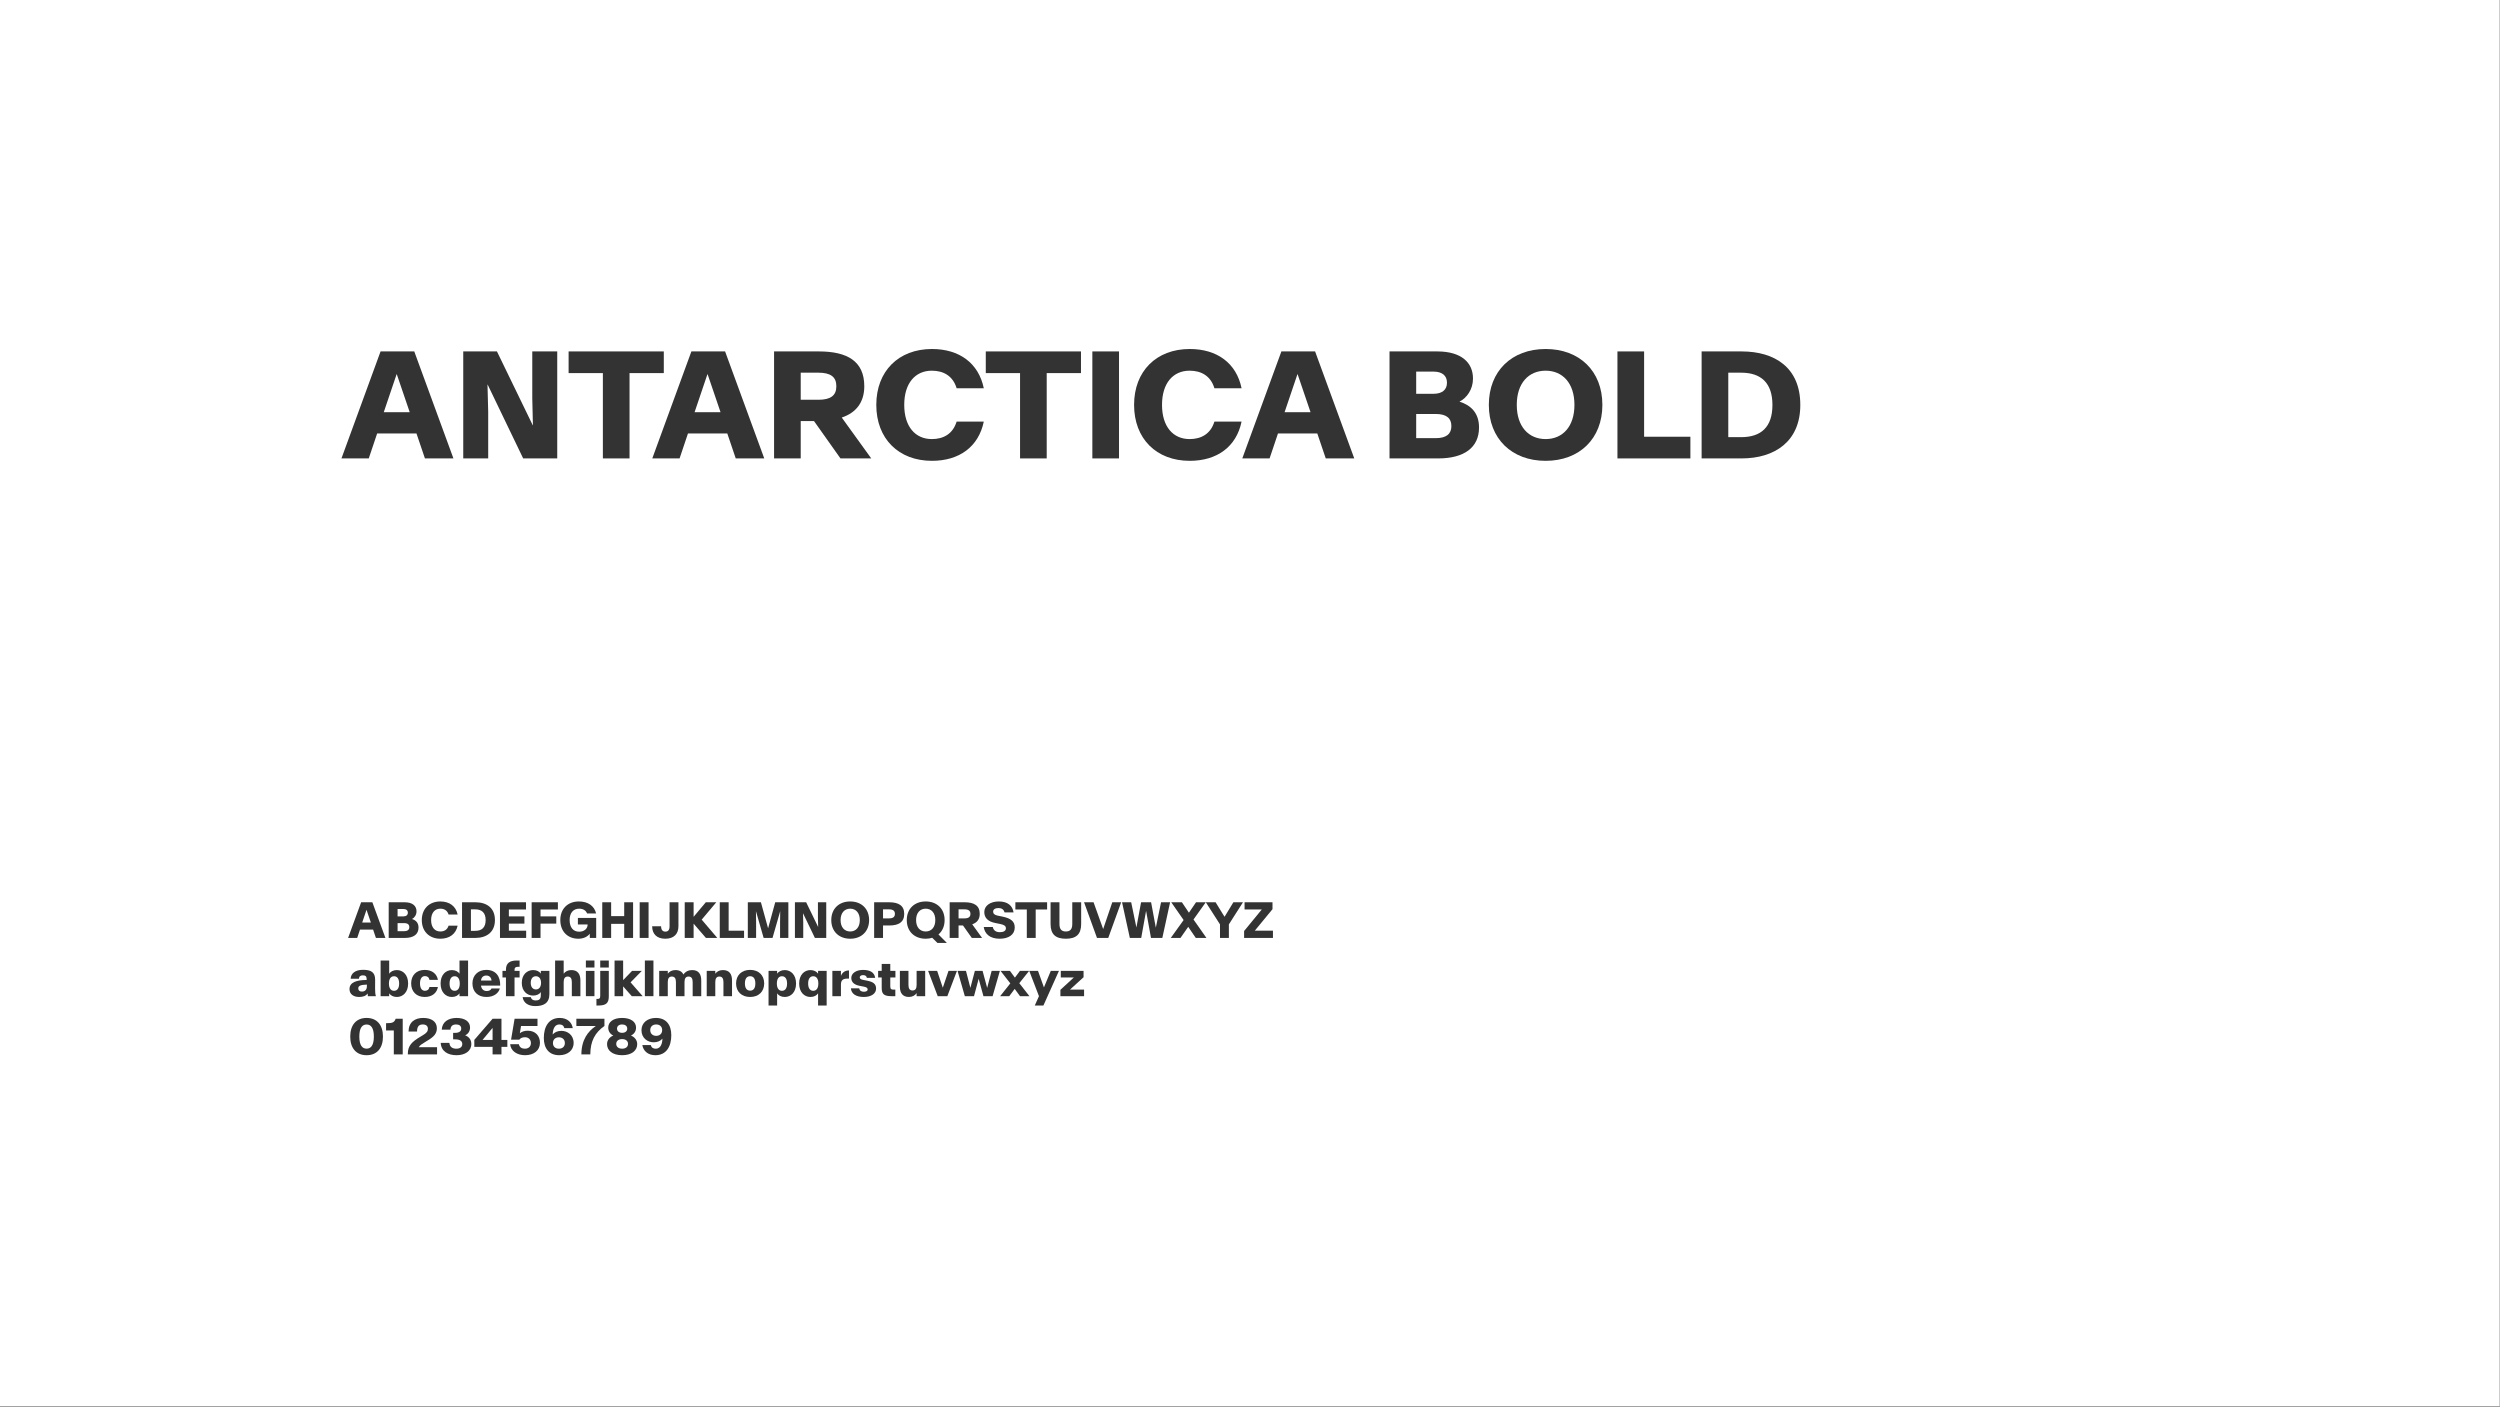 <svg width="100%" height="100%" viewBox="0 0 2161 1216" version="1.1" xmlns="http://www.w3.org/2000/svg" xmlns:xlink="http://www.w3.org/1999/xlink" xml:space="preserve" style="fill-rule:evenodd;clip-rule:evenodd;stroke-linejoin:round;stroke-miterlimit:2;">
    <rect x="0" y="0" width="2161" height="1216" fill="#808080" stroke="none"/>
    <g id="Antarctica-Bold-Font--White---Black-">
        <rect id="Background" x="0" y="0" width="2160.66" height="1215.37" style="fill:white;"></rect>
        <g id="Elements" transform="matrix(5.244,0,0,5.244,-1906.55,-1758.01)">
            <path d="M419.853,410.806L424.353,410.806L425.736,406.692L432.217,406.692L433.611,410.806L438.31,410.806L431.853,393.169L426.299,393.169L419.853,410.806ZM426.826,403.188L428.947,396.919L428.97,396.919L431.103,403.188L426.826,403.188Z" style="fill:rgb(51,51,51);fill-rule:nonzero;"></path>
            <path d="M439.927,410.806L444.041,410.806L444.041,403.106L443.924,398.63L443.947,398.63L449.806,410.806L455.42,410.806L455.42,393.169L451.306,393.169L451.306,400.868L451.412,405.345L451.388,405.345L445.482,393.169L439.927,393.169L439.927,410.806Z" style="fill:rgb(51,51,51);fill-rule:nonzero;"></path>
            <path d="M462.943,410.806L467.338,410.806L467.338,396.743L472.986,396.743L472.986,393.169L457.295,393.169L457.295,396.743L462.943,396.743L462.943,410.806Z" style="fill:rgb(51,51,51);fill-rule:nonzero;"></path>
            <path d="M471.088,410.806L475.588,410.806L476.97,406.692L483.451,406.692L484.845,410.806L489.545,410.806L483.088,393.169L477.533,393.169L471.088,410.806ZM478.06,403.188L480.181,396.919L480.205,396.919L482.338,403.188L478.06,403.188Z" style="fill:rgb(51,51,51);fill-rule:nonzero;"></path>
            <path d="M491.162,410.806L495.556,410.806L495.556,404.653L497.748,404.653L502.107,410.806L507.181,410.806L502.318,404.067C504.662,403.294 506.033,401.571 506.033,398.923L506.033,398.899C506.033,394.786 503.232,393.169 498.545,393.169L491.162,393.169L491.162,410.806ZM495.556,401.138L495.556,396.673L498.474,396.673C500.49,396.673 501.427,397.376 501.427,398.899L501.427,398.923C501.427,400.434 500.49,401.138 498.474,401.138L495.556,401.138Z" style="fill:rgb(51,51,51);fill-rule:nonzero;"></path>
            <path d="M517.189,411.204C521.689,411.204 524.877,408.884 525.732,404.735L521.256,404.735C520.635,406.763 519.088,407.618 517.166,407.618C514.435,407.618 512.619,405.556 512.619,401.993L512.619,401.97C512.619,398.407 514.435,396.345 517.166,396.345C519.088,396.345 520.635,397.2 521.256,399.239L525.732,399.239C524.877,395.091 521.689,392.77 517.189,392.77C511.681,392.77 508.013,396.427 508.013,401.97L508.013,401.993C508.013,407.548 511.681,411.204 517.189,411.204Z" style="fill:rgb(51,51,51);fill-rule:nonzero;"></path>
            <path d="M531.709,410.806L536.103,410.806L536.103,396.743L541.752,396.743L541.752,393.169L526.06,393.169L526.06,396.743L531.709,396.743L531.709,410.806Z" style="fill:rgb(51,51,51);fill-rule:nonzero;"></path>
            <rect x="543.627" y="393.169" width="4.395" height="17.637" style="fill:rgb(51,51,51);fill-rule:nonzero;"></rect>
            <path d="M559.681,411.204C564.181,411.204 567.369,408.884 568.224,404.735L563.748,404.735C563.127,406.763 561.58,407.618 559.658,407.618C556.927,407.618 555.111,405.556 555.111,401.993L555.111,401.97C555.111,398.407 556.927,396.345 559.658,396.345C561.58,396.345 563.127,397.2 563.748,399.239L568.224,399.239C567.369,395.091 564.181,392.77 559.681,392.77C554.174,392.77 550.506,396.427 550.506,401.97L550.506,401.993C550.506,407.548 554.174,411.204 559.681,411.204Z" style="fill:rgb(51,51,51);fill-rule:nonzero;"></path>
            <path d="M568.342,410.806L572.842,410.806L574.224,406.692L580.705,406.692L582.099,410.806L586.799,410.806L580.342,393.169L574.787,393.169L568.342,410.806ZM575.314,403.188L577.435,396.919L577.459,396.919L579.592,403.188L575.314,403.188Z" style="fill:rgb(51,51,51);fill-rule:nonzero;"></path>
            <path d="M592.611,410.806L600.638,410.806C604.927,410.806 607.365,409.001 607.365,405.72L607.365,405.696C607.365,403.306 606.006,402.028 604.154,401.454L604.154,401.442C605.326,400.845 606.369,399.462 606.369,397.657L606.369,397.634C606.369,395.032 604.482,393.169 600.474,393.169L592.611,393.169L592.611,410.806ZM597.006,407.466L597.006,403.481L600.228,403.481C602.068,403.481 602.806,404.243 602.806,405.462L602.806,405.485C602.806,406.692 602.068,407.466 600.228,407.466L597.006,407.466ZM597.006,400.153L597.006,396.497L599.877,396.497C601.33,396.497 602.08,397.2 602.08,398.313L602.08,398.337C602.08,399.45 601.33,400.153 599.877,400.153L597.006,400.153Z" style="fill:rgb(51,51,51);fill-rule:nonzero;"></path>
            <path d="M618.345,411.204C623.924,411.204 627.697,407.548 627.697,401.993L627.697,401.97C627.697,396.415 623.924,392.77 618.345,392.77C612.756,392.77 608.982,396.415 608.982,401.97L608.982,401.993C608.982,407.548 612.756,411.204 618.345,411.204ZM618.345,407.618C615.533,407.618 613.588,405.556 613.588,401.993L613.588,401.97C613.588,398.407 615.533,396.345 618.345,396.345C621.146,396.345 623.092,398.407 623.092,401.97L623.092,401.993C623.092,405.556 621.146,407.618 618.345,407.618Z" style="fill:rgb(51,51,51);fill-rule:nonzero;"></path>
            <path d="M630.181,410.806L642.205,410.806L642.205,407.231L634.576,407.231L634.576,393.169L630.181,393.169L630.181,410.806Z" style="fill:rgb(51,51,51);fill-rule:nonzero;"></path>
            <path d="M644.056,410.806L650.642,410.806C656.127,410.806 660.322,407.993 660.322,402.005L660.322,401.981C660.322,395.841 656.127,393.169 650.642,393.169L644.056,393.169L644.056,410.806ZM648.451,407.302L648.451,396.673L650.572,396.673C653.842,396.673 655.728,398.36 655.728,401.981L655.728,402.005C655.728,405.649 653.842,407.302 650.572,407.302L648.451,407.302Z" style="fill:rgb(51,51,51);fill-rule:nonzero;"></path>
            <g transform="matrix(1,0,0,1,1.086,69.441)">
                <path d="M419.861,420.406L421.361,420.406L421.822,419.034L423.982,419.034L424.447,420.406L426.013,420.406L423.861,414.527L422.01,414.527L419.861,420.406ZM422.185,417.866L422.892,415.777L422.9,415.777L423.611,417.866L422.185,417.866Z" style="fill:rgb(51,51,51);fill-rule:nonzero;"></path>
            </g>
            <g transform="matrix(1,0,0,1,1.086,69.441)">
                <path d="M426.552,420.406L429.228,420.406C430.658,420.406 431.47,419.804 431.47,418.71L431.47,418.702C431.47,417.906 431.017,417.48 430.4,417.288L430.4,417.284C430.791,417.085 431.138,416.624 431.138,416.023L431.138,416.015C431.138,415.148 430.51,414.527 429.174,414.527L426.552,414.527L426.552,420.406ZM428.017,419.292L428.017,417.964L429.092,417.964C429.705,417.964 429.951,418.218 429.951,418.624L429.951,418.632C429.951,419.034 429.705,419.292 429.092,419.292L428.017,419.292ZM428.017,416.855L428.017,415.636L428.974,415.636C429.459,415.636 429.709,415.87 429.709,416.241L429.709,416.249C429.709,416.62 429.459,416.855 428.974,416.855L428.017,416.855Z" style="fill:rgb(51,51,51);fill-rule:nonzero;"></path>
            </g>
            <g transform="matrix(1,0,0,1,1.086,69.441)">
                <path d="M435.068,420.538C436.568,420.538 437.631,419.765 437.916,418.382L436.424,418.382C436.217,419.058 435.701,419.343 435.06,419.343C434.15,419.343 433.545,418.656 433.545,417.468L433.545,417.46C433.545,416.273 434.15,415.585 435.06,415.585C435.701,415.585 436.217,415.87 436.424,416.55L437.916,416.55C437.631,415.167 436.568,414.394 435.068,414.394C433.232,414.394 432.01,415.613 432.01,417.46L432.01,417.468C432.01,419.32 433.232,420.538 435.068,420.538Z" style="fill:rgb(51,51,51);fill-rule:nonzero;"></path>
            </g>
            <g transform="matrix(1,0,0,1,1.086,69.441)">
                <path d="M438.642,420.406L440.838,420.406C442.666,420.406 444.064,419.468 444.064,417.472L444.064,417.464C444.064,415.417 442.666,414.527 440.838,414.527L438.642,414.527L438.642,420.406ZM440.107,419.238L440.107,415.695L440.814,415.695C441.904,415.695 442.533,416.257 442.533,417.464L442.533,417.472C442.533,418.687 441.904,419.238 440.814,419.238L440.107,419.238Z" style="fill:rgb(51,51,51);fill-rule:nonzero;"></path>
            </g>
            <g transform="matrix(1,0,0,1,1.086,69.441)">
                <path d="M444.896,420.406L449.213,420.406L449.213,419.214L446.361,419.214L446.361,418.046L448.924,418.046L448.924,416.855L446.361,416.855L446.361,415.718L449.189,415.718L449.189,414.527L444.896,414.527L444.896,420.406Z" style="fill:rgb(51,51,51);fill-rule:nonzero;"></path>
            </g>
            <g transform="matrix(1,0,0,1,1.086,69.441)">
                <path d="M450.115,420.406L451.58,420.406L451.58,418.046L454.177,418.046L454.177,416.855L451.58,416.855L451.58,415.718L454.443,415.718L454.443,414.527L450.115,414.527L450.115,420.406Z" style="fill:rgb(51,51,51);fill-rule:nonzero;"></path>
            </g>
            <g transform="matrix(1,0,0,1,1.086,69.441)">
                <path d="M457.818,420.538C458.72,420.538 459.369,420.159 459.689,419.706L459.709,420.406L460.756,420.406L460.756,417.113L457.74,417.113L457.74,418.187L459.345,418.187C459.345,418.917 458.748,419.378 457.951,419.378C456.99,419.378 456.377,418.702 456.377,417.464L456.377,417.456C456.377,416.273 456.99,415.585 457.947,415.585C458.564,415.585 459.056,415.843 459.252,416.378L460.744,416.378C460.447,415.109 459.388,414.394 457.9,414.394C456.064,414.394 454.842,415.609 454.842,417.456L454.842,417.464C454.842,419.366 456.076,420.538 457.818,420.538Z" style="fill:rgb(51,51,51);fill-rule:nonzero;"></path>
            </g>
            <g transform="matrix(1,0,0,1,1.086,69.441)">
                <path d="M461.756,420.406L463.22,420.406L463.22,418.085L465.373,418.085L465.373,420.406L466.838,420.406L466.838,414.527L465.373,414.527L465.373,416.812L463.22,416.812L463.22,414.527L461.756,414.527L461.756,420.406Z" style="fill:rgb(51,51,51);fill-rule:nonzero;"></path>
            </g>
            <g transform="matrix(1,0,0,1,1.086,69.441)">
                <rect x="467.924" y="414.527" width="1.465" height="5.879" style="fill:rgb(51,51,51);fill-rule:nonzero;"></rect>
            </g>
            <g transform="matrix(1,0,0,1,1.086,69.441)">
                <path d="M472.15,420.538C473.552,420.538 474.314,419.757 474.314,418.48L474.314,414.527L472.849,414.527L472.849,418.48C472.849,419.105 472.599,419.366 472.162,419.366C471.732,419.366 471.455,419.105 471.455,418.48L469.982,418.48C469.982,419.757 470.744,420.538 472.15,420.538Z" style="fill:rgb(51,51,51);fill-rule:nonzero;"></path>
            </g>
            <g transform="matrix(1,0,0,1,1.086,69.441)">
                <path d="M475.349,420.406L476.814,420.406L476.814,418.054L478.842,420.406L480.717,420.406L478.146,417.39L480.552,414.527L478.822,414.527L476.814,416.925L476.814,414.527L475.349,414.527L475.349,420.406Z" style="fill:rgb(51,51,51);fill-rule:nonzero;"></path>
            </g>
            <g transform="matrix(1,0,0,1,1.086,69.441)">
                <path d="M481.123,420.406L485.131,420.406L485.131,419.214L482.588,419.214L482.588,414.527L481.123,414.527L481.123,420.406Z" style="fill:rgb(51,51,51);fill-rule:nonzero;"></path>
            </g>
            <g transform="matrix(1,0,0,1,1.086,69.441)">
                <path d="M485.748,420.406L487.115,420.406L487.115,417.847L487.088,416.019L487.095,416.019L488.357,420.406L489.822,420.406L491.08,416.019L491.088,416.019L491.064,417.847L491.064,420.406L492.431,420.406L492.431,414.527L490.267,414.527L489.095,418.812L489.088,418.812L487.908,414.527L485.748,414.527L485.748,420.406Z" style="fill:rgb(51,51,51);fill-rule:nonzero;"></path>
            </g>
            <g transform="matrix(1,0,0,1,1.086,69.441)">
                <path d="M493.513,420.406L494.885,420.406L494.885,417.839L494.845,416.347L494.853,416.347L496.806,420.406L498.677,420.406L498.677,414.527L497.306,414.527L497.306,417.093L497.342,418.585L497.334,418.585L495.365,414.527L493.513,414.527L493.513,420.406Z" style="fill:rgb(51,51,51);fill-rule:nonzero;"></path>
            </g>
            <g transform="matrix(1,0,0,1,1.086,69.441)">
                <path d="M502.627,420.538C504.486,420.538 505.744,419.32 505.744,417.468L505.744,417.46C505.744,415.609 504.486,414.394 502.627,414.394C500.763,414.394 499.506,415.609 499.506,417.46L499.506,417.468C499.506,419.32 500.763,420.538 502.627,420.538ZM502.627,419.343C501.689,419.343 501.041,418.656 501.041,417.468L501.041,417.46C501.041,416.273 501.689,415.585 502.627,415.585C503.56,415.585 504.209,416.273 504.209,417.46L504.209,417.468C504.209,418.656 503.56,419.343 502.627,419.343Z" style="fill:rgb(51,51,51);fill-rule:nonzero;"></path>
            </g>
            <g transform="matrix(1,0,0,1,1.086,69.441)">
                <path d="M506.572,420.406L508.037,420.406L508.037,418.355L509.056,418.355C510.615,418.355 511.529,417.816 511.529,416.445L511.529,416.437C511.529,415.066 510.595,414.527 509.033,414.527L506.572,414.527L506.572,420.406ZM508.037,417.183L508.037,415.695L509.01,415.695C509.681,415.695 509.994,415.929 509.994,416.437L509.994,416.445C509.994,416.948 509.681,417.183 509.01,417.183L508.037,417.183Z" style="fill:rgb(51,51,51);fill-rule:nonzero;"></path>
            </g>
            <g transform="matrix(1,0,0,1,1.086,69.441)">
                <path d="M515.072,420.538C515.459,420.538 515.818,420.484 516.146,420.382L517.006,421.23L518.56,421.23L517.174,419.831C517.814,419.296 518.189,418.472 518.189,417.468L518.189,417.46C518.189,415.609 516.931,414.394 515.072,414.394C513.209,414.394 511.951,415.609 511.951,417.46L511.951,417.468C511.951,419.32 513.209,420.538 515.072,420.538ZM515.072,419.343C514.135,419.343 513.486,418.656 513.486,417.468L513.486,417.46C513.486,416.273 514.135,415.585 515.072,415.585C516.006,415.585 516.654,416.273 516.654,417.46L516.654,417.468C516.654,418.656 516.006,419.343 515.072,419.343Z" style="fill:rgb(51,51,51);fill-rule:nonzero;"></path>
            </g>
            <g transform="matrix(1,0,0,1,1.086,69.441)">
                <path d="M519.021,420.406L520.486,420.406L520.486,418.355L521.217,418.355L522.67,420.406L524.361,420.406L522.74,418.159C523.521,417.902 523.978,417.327 523.978,416.445L523.978,416.437C523.978,415.066 523.045,414.527 521.482,414.527L519.021,414.527L519.021,420.406ZM520.486,417.183L520.486,415.695L521.459,415.695C522.131,415.695 522.443,415.929 522.443,416.437L522.443,416.445C522.443,416.948 522.131,417.183 521.459,417.183L520.486,417.183Z" style="fill:rgb(51,51,51);fill-rule:nonzero;"></path>
            </g>
            <g transform="matrix(1,0,0,1,1.086,69.441)">
                <path d="M527.271,420.538C528.74,420.538 529.748,419.866 529.748,418.683L529.748,418.675C529.748,417.644 529.052,417.171 527.771,416.902L526.904,416.722C526.412,416.616 526.185,416.406 526.185,416.073L526.185,416.066C526.185,415.687 526.552,415.48 527.06,415.48C527.592,415.48 527.939,415.71 528.06,416.198L529.552,416.198C529.385,415.089 528.584,414.394 527.119,414.394C525.717,414.394 524.728,415.097 524.728,416.132L524.728,416.144C524.728,417.148 525.404,417.71 526.494,417.933L527.357,418.109C527.959,418.238 528.291,418.406 528.291,418.823L528.291,418.831C528.291,419.238 527.896,419.46 527.302,419.46C526.615,419.46 526.244,419.14 526.131,418.609L524.638,418.609C524.795,419.698 525.607,420.538 527.271,420.538Z" style="fill:rgb(51,51,51);fill-rule:nonzero;"></path>
            </g>
            <g transform="matrix(1,0,0,1,1.086,69.441)">
                <path d="M531.736,420.406L533.201,420.406L533.201,415.718L535.084,415.718L535.084,414.527L529.853,414.527L529.853,415.718L531.736,415.718L531.736,420.406Z" style="fill:rgb(51,51,51);fill-rule:nonzero;"></path>
            </g>
            <g transform="matrix(1,0,0,1,1.086,69.441)">
                <path d="M538.174,420.538C539.838,420.538 540.697,419.843 540.697,418.109L540.697,414.527L539.232,414.527L539.232,418.101C539.232,418.952 538.908,419.343 538.174,419.343C537.443,419.343 537.119,418.952 537.119,418.101L537.119,414.527L535.654,414.527L535.654,418.109C535.654,419.843 536.513,420.538 538.174,420.538Z" style="fill:rgb(51,51,51);fill-rule:nonzero;"></path>
            </g>
            <g transform="matrix(1,0,0,1,1.086,69.441)">
                <path d="M543.306,420.406L545.162,420.406L547.291,414.527L545.826,414.527L544.326,418.937L544.322,418.937L542.74,414.527L541.174,414.527L543.306,420.406Z" style="fill:rgb(51,51,51);fill-rule:nonzero;"></path>
            </g>
            <g transform="matrix(1,0,0,1,1.086,69.441)">
                <path d="M548.72,420.406L550.595,420.406L551.396,415.948L551.4,415.948L552.205,420.406L554.076,420.406L555.357,414.527L553.865,414.527L553.006,418.706L553.002,418.706L552.224,414.527L550.572,414.527L549.802,418.679L549.799,418.679L548.943,414.527L547.435,414.527L548.72,420.406Z" style="fill:rgb(51,51,51);fill-rule:nonzero;"></path>
            </g>
            <g transform="matrix(1,0,0,1,1.086,69.441)">
                <path d="M555.467,420.406L557.068,420.406L558.342,418.577L559.588,420.406L561.345,420.406L559.213,417.366L561.236,414.527L559.631,414.527L558.459,416.249L557.302,414.527L555.545,414.527L557.584,417.456L555.467,420.406Z" style="fill:rgb(51,51,51);fill-rule:nonzero;"></path>
            </g>
            <g transform="matrix(1,0,0,1,1.086,69.441)">
                <path d="M563.58,420.406L565.045,420.406L565.045,418.171L567.369,414.527L565.787,414.527L564.334,416.917L564.33,416.917L563.947,416.304L562.857,414.527L561.244,414.527L563.58,418.171L563.58,420.406Z" style="fill:rgb(51,51,51);fill-rule:nonzero;"></path>
            </g>
            <g transform="matrix(1,0,0,1,1.086,69.441)">
                <path d="M567.556,420.406L572.31,420.406L572.31,419.214L569.314,419.214L572.236,415.667L572.236,414.527L567.631,414.527L567.631,415.718L570.467,415.718L567.556,419.265L567.556,420.406Z" style="fill:rgb(51,51,51);fill-rule:nonzero;"></path>
            </g>
            <g transform="matrix(1,0,0,1,1.086,69.441)">
                <path d="M421.67,430.138C422.322,430.138 422.81,429.966 423.08,429.556C423.084,429.752 423.095,429.849 423.119,430.006L424.443,430.006C424.342,429.67 424.306,429.279 424.31,428.759L424.318,427.31C424.326,426.021 423.592,425.662 422.326,425.662C421.037,425.662 420.322,426.256 420.283,427.127L421.658,427.127C421.662,426.724 421.916,426.572 422.291,426.572C422.693,426.572 422.916,426.72 422.916,427.142L422.916,427.334C421.177,427.345 420.092,427.759 420.092,428.834L420.092,428.845C420.092,429.681 420.771,430.138 421.67,430.138ZM422.131,429.248C421.767,429.248 421.537,429.064 421.537,428.74L421.537,428.732C421.537,428.349 421.818,428.127 422.955,428.095L422.955,428.381C422.955,428.939 422.646,429.248 422.131,429.248Z" style="fill:rgb(51,51,51);fill-rule:nonzero;"></path>
            </g>
            <g transform="matrix(1,0,0,1,1.086,69.441)">
                <path d="M427.892,430.138C428.904,430.138 429.756,429.357 429.756,427.927L429.756,427.916C429.756,426.486 428.904,425.705 427.892,425.705C427.295,425.705 426.861,425.963 426.635,426.302L426.635,424.127L425.22,424.127L425.22,430.006L426.635,430.006L426.635,429.541C426.861,429.881 427.295,430.138 427.892,430.138ZM427.435,429.123C426.908,429.123 426.592,428.697 426.592,427.927L426.592,427.916C426.592,427.146 426.908,426.72 427.435,426.72C427.959,426.72 428.275,427.146 428.275,427.916L428.275,427.927C428.275,428.697 427.959,429.123 427.435,429.123Z" style="fill:rgb(51,51,51);fill-rule:nonzero;"></path>
            </g>
            <g transform="matrix(1,0,0,1,1.086,69.441)">
                <path d="M432.49,430.138C433.76,430.138 434.498,429.439 434.666,428.494L433.271,428.494C433.185,428.931 432.916,429.119 432.517,429.119C432.017,429.119 431.713,428.673 431.713,427.908L431.713,427.9C431.713,427.138 432.017,426.697 432.517,426.697C432.916,426.697 433.185,426.881 433.271,427.314L434.666,427.314C434.498,426.369 433.76,425.677 432.49,425.677C431.107,425.677 430.256,426.58 430.256,427.9L430.256,427.908C430.256,429.232 431.107,430.138 432.49,430.138Z" style="fill:rgb(51,51,51);fill-rule:nonzero;"></path>
            </g>
            <g transform="matrix(1,0,0,1,1.086,69.441)">
                <path d="M436.97,430.138C437.564,430.138 437.998,429.881 438.224,429.541L438.224,430.006L439.638,430.006L439.638,424.127L438.224,424.127L438.224,426.302C437.998,425.963 437.564,425.705 436.97,425.705C435.959,425.705 435.107,426.486 435.107,427.916L435.107,427.927C435.107,429.357 435.959,430.138 436.97,430.138ZM437.427,429.123C436.904,429.123 436.588,428.697 436.588,427.927L436.588,427.916C436.588,427.146 436.904,426.72 437.427,426.72C437.951,426.72 438.267,427.146 438.267,427.916L438.267,427.927C438.267,428.697 437.951,429.123 437.427,429.123Z" style="fill:rgb(51,51,51);fill-rule:nonzero;"></path>
            </g>
            <g transform="matrix(1,0,0,1,1.086,69.441)">
                <path d="M442.658,430.138C443.888,430.138 444.658,429.521 444.877,428.732L443.498,428.732C443.381,429.017 443.092,429.158 442.697,429.158C442.201,429.158 441.834,428.838 441.767,428.263L441.767,428.259L444.931,428.259L444.931,428.256C444.974,426.771 444.228,425.673 442.631,425.673C441.338,425.673 440.357,426.529 440.357,427.896L440.357,427.904C440.357,429.259 441.236,430.138 442.658,430.138ZM442.638,426.603C443.166,426.603 443.474,426.966 443.502,427.423L443.502,427.427L441.767,427.427L441.767,427.423C441.822,426.912 442.142,426.603 442.638,426.603Z" style="fill:rgb(51,51,51);fill-rule:nonzero;"></path>
            </g>
            <g transform="matrix(1,0,0,1,1.086,69.441)">
                <path d="M445.881,430.006L447.295,430.006L447.295,426.92L448.131,426.92L448.131,425.838L447.295,425.838L447.295,425.658C447.295,425.306 447.474,425.162 447.9,425.162L448.131,425.162L448.131,424.127L447.662,424.127C446.463,424.127 445.881,424.603 445.881,425.627L445.881,425.838L445.306,425.838L445.306,426.92L445.881,426.92L445.881,430.006Z" style="fill:rgb(51,51,51);fill-rule:nonzero;"></path>
            </g>
            <g transform="matrix(1,0,0,1,1.086,69.441)">
                <path d="M450.357,429.908C450.959,429.908 451.404,429.67 451.627,429.334L451.627,429.83C451.627,430.552 451.306,430.713 450.763,430.713C450.322,430.713 450.041,430.502 449.99,430.166L448.631,430.166C448.763,431.107 449.549,431.642 450.717,431.642C452.068,431.642 453.041,431.173 453.041,429.662L453.041,425.838L451.627,425.838L451.627,426.283C451.404,425.943 450.959,425.705 450.357,425.705C449.377,425.705 448.49,426.435 448.49,427.806L448.49,427.81C448.49,429.181 449.377,429.908 450.357,429.908ZM450.818,428.896C450.306,428.896 449.967,428.49 449.967,427.81L449.967,427.806C449.967,427.123 450.306,426.72 450.818,426.72C451.334,426.72 451.666,427.123 451.666,427.806L451.666,427.81C451.666,428.49 451.334,428.896 450.818,428.896Z" style="fill:rgb(51,51,51);fill-rule:nonzero;"></path>
            </g>
            <g transform="matrix(1,0,0,1,1.086,69.441)">
                <path d="M453.982,430.006L455.396,430.006L455.396,427.681C455.396,427.072 455.615,426.771 456.068,426.771C456.521,426.771 456.74,427.072 456.74,427.681L456.74,430.006L458.154,430.006L458.154,427.412C458.154,426.353 457.701,425.705 456.662,425.705C456.084,425.705 455.677,425.927 455.396,426.302L455.396,424.127L453.982,424.127L453.982,430.006Z" style="fill:rgb(51,51,51);fill-rule:nonzero;"></path>
            </g>
            <g transform="matrix(1,0,0,1,1.086,69.441)">
                <path d="M459.056,430.006L460.47,430.006L460.47,425.838L459.056,425.838L459.056,430.006ZM459.056,425.283L460.47,425.283L460.47,424.127L459.056,424.127L459.056,425.283Z" style="fill:rgb(51,51,51);fill-rule:nonzero;"></path>
            </g>
            <g transform="matrix(1,0,0,1,1.086,69.441)">
                <path d="M460.795,431.545L461.127,431.545C462.381,431.545 462.834,431.15 462.834,430.041L462.834,425.838L461.42,425.838L461.42,429.939C461.42,430.392 461.283,430.463 460.935,430.463L460.795,430.463L460.795,431.545ZM461.42,425.283L462.834,425.283L462.834,424.127L461.42,424.127L461.42,425.283Z" style="fill:rgb(51,51,51);fill-rule:nonzero;"></path>
            </g>
            <g transform="matrix(1,0,0,1,1.086,69.441)">
                <path d="M463.783,430.006L465.197,430.006L465.197,428.392L466.623,430.006L468.416,430.006L466.424,427.728L468.275,425.838L466.666,425.838L465.197,427.365L465.197,424.127L463.783,424.127L463.783,430.006Z" style="fill:rgb(51,51,51);fill-rule:nonzero;"></path>
            </g>
            <g transform="matrix(1,0,0,1,1.086,69.441)">
                <rect x="468.779" y="424.127" width="1.414" height="5.879" style="fill:rgb(51,51,51);fill-rule:nonzero;"></rect>
            </g>
            <g transform="matrix(1,0,0,1,1.086,69.441)">
                <path d="M471.142,430.006L472.556,430.006L472.556,427.681C472.556,427.072 472.775,426.771 473.228,426.771C473.681,426.771 473.9,427.072 473.9,427.681L473.9,430.006L475.314,430.006L475.314,427.681C475.314,427.072 475.529,426.771 475.986,426.771C476.439,426.771 476.658,427.072 476.658,427.681L476.658,430.006L478.072,430.006L478.072,427.412C478.072,426.353 477.619,425.705 476.58,425.705C476.013,425.705 475.482,425.916 475.131,426.443C474.92,425.974 474.49,425.705 473.822,425.705C473.244,425.705 472.838,425.927 472.556,426.302L472.556,425.838L471.142,425.838L471.142,430.006Z" style="fill:rgb(51,51,51);fill-rule:nonzero;"></path>
            </g>
            <g transform="matrix(1,0,0,1,1.086,69.441)">
                <path d="M478.974,430.006L480.388,430.006L480.388,427.681C480.388,427.072 480.607,426.771 481.06,426.771C481.513,426.771 481.732,427.072 481.732,427.681L481.732,430.006L483.146,430.006L483.146,427.412C483.146,426.353 482.693,425.705 481.654,425.705C481.076,425.705 480.67,425.927 480.388,426.302L480.388,425.838L478.974,425.838L478.974,430.006Z" style="fill:rgb(51,51,51);fill-rule:nonzero;"></path>
            </g>
            <g transform="matrix(1,0,0,1,1.086,69.441)">
                <path d="M486.131,430.138C487.533,430.138 488.447,429.256 488.447,427.912L488.447,427.904C488.447,426.56 487.533,425.673 486.131,425.673C484.728,425.673 483.814,426.56 483.814,427.904L483.814,427.912C483.814,429.256 484.728,430.138 486.131,430.138ZM486.131,429.095C485.568,429.095 485.271,428.673 485.271,427.912L485.271,427.904C485.271,427.142 485.568,426.716 486.131,426.716C486.697,426.716 486.99,427.142 486.99,427.904L486.99,427.912C486.99,428.673 486.697,429.095 486.131,429.095Z" style="fill:rgb(51,51,51);fill-rule:nonzero;"></path>
            </g>
            <g transform="matrix(1,0,0,1,1.086,69.441)">
                <path d="M491.838,430.138C492.849,430.138 493.701,429.357 493.701,427.927L493.701,427.916C493.701,426.486 492.849,425.705 491.838,425.705C491.24,425.705 490.806,425.963 490.58,426.302L490.58,425.838L489.166,425.838L489.166,431.545L490.58,431.545L490.58,429.541C490.806,429.881 491.24,430.138 491.838,430.138ZM491.381,429.123C490.853,429.123 490.537,428.697 490.537,427.927L490.537,427.916C490.537,427.146 490.853,426.72 491.381,426.72C491.904,426.72 492.22,427.146 492.22,427.916L492.22,427.927C492.22,428.697 491.904,429.123 491.381,429.123Z" style="fill:rgb(51,51,51);fill-rule:nonzero;"></path>
            </g>
            <g transform="matrix(1,0,0,1,1.086,69.441)">
                <path d="M496.076,430.138C496.67,430.138 497.103,429.881 497.33,429.541L497.33,431.545L498.744,431.545L498.744,425.838L497.33,425.838L497.33,426.302C497.103,425.963 496.67,425.705 496.076,425.705C495.064,425.705 494.213,426.486 494.213,427.916L494.213,427.927C494.213,429.357 495.064,430.138 496.076,430.138ZM496.533,429.123C496.01,429.123 495.693,428.697 495.693,427.927L495.693,427.916C495.693,427.146 496.01,426.72 496.533,426.72C497.056,426.72 497.373,427.146 497.373,427.916L497.373,427.927C497.373,428.697 497.056,429.123 496.533,429.123Z" style="fill:rgb(51,51,51);fill-rule:nonzero;"></path>
            </g>
            <g transform="matrix(1,0,0,1,1.086,69.441)">
                <path d="M499.685,430.006L501.099,430.006L501.099,428.084C501.099,427.326 501.502,427.115 502.115,427.115L502.427,427.115L502.427,425.771L502.349,425.771C501.736,425.771 501.299,426.146 501.099,426.658L501.099,425.838L499.685,425.838L499.685,430.006Z" style="fill:rgb(51,51,51);fill-rule:nonzero;"></path>
            </g>
            <g transform="matrix(1,0,0,1,1.086,69.441)">
                <path d="M504.873,430.138C506.084,430.138 506.892,429.595 506.892,428.759L506.892,428.752C506.892,427.966 506.377,427.638 505.424,427.455L504.752,427.322C504.388,427.252 504.201,427.138 504.201,426.908L504.201,426.9C504.201,426.681 504.424,426.537 504.74,426.537C505.092,426.537 505.314,426.67 505.373,426.99L506.74,426.99C506.623,426.084 505.896,425.677 504.736,425.677C503.623,425.677 502.806,426.22 502.806,426.994L502.806,427.002C502.806,427.681 503.267,428.123 504.138,428.291L504.83,428.427C505.279,428.517 505.502,428.623 505.502,428.888L505.502,428.896C505.502,429.146 505.252,429.275 504.885,429.275C504.47,429.275 504.181,429.119 504.115,428.713L502.74,428.713C502.814,429.623 503.584,430.138 504.873,430.138Z" style="fill:rgb(51,51,51);fill-rule:nonzero;"></path>
            </g>
            <g transform="matrix(1,0,0,1,1.086,69.441)">
                <path d="M509.408,430.006L510.064,430.006L510.064,428.923L509.787,428.923C509.416,428.923 509.232,428.861 509.232,428.377L509.232,426.92L510.08,426.92L510.08,425.838L509.232,425.838L509.232,424.697L507.818,424.697L507.818,425.838L507.228,425.838L507.228,426.92L507.818,426.92L507.818,428.623C507.818,429.595 508.127,430.006 509.408,430.006Z" style="fill:rgb(51,51,51);fill-rule:nonzero;"></path>
            </g>
            <g transform="matrix(1,0,0,1,1.086,69.441)">
                <path d="M512.306,430.134C512.892,430.134 513.31,429.884 513.572,429.502L513.572,430.006L514.986,430.006L514.986,425.838L513.572,425.838L513.572,428.158C513.572,428.767 513.357,429.068 512.9,429.068C512.443,429.068 512.228,428.767 512.228,428.158L512.228,425.838L510.814,425.838L510.814,428.427C510.814,429.486 511.267,430.134 512.306,430.134Z" style="fill:rgb(51,51,51);fill-rule:nonzero;"></path>
            </g>
            <g transform="matrix(1,0,0,1,1.086,69.441)">
                <path d="M517.052,430.006L518.638,430.006L520.22,425.838L518.83,425.838L517.892,428.611L517.888,428.611L516.959,425.838L515.47,425.838L517.052,430.006Z" style="fill:rgb(51,51,51);fill-rule:nonzero;"></path>
            </g>
            <g transform="matrix(1,0,0,1,1.086,69.441)">
                <path d="M521.521,430.006L523.033,430.006L523.799,427.15L523.802,427.15L524.588,430.006L526.099,430.006L527.299,425.838L525.939,425.838L525.205,428.631L525.201,428.631L524.447,425.838L523.174,425.838L522.439,428.631L522.435,428.631L521.709,425.838L520.322,425.838L521.521,430.006Z" style="fill:rgb(51,51,51);fill-rule:nonzero;"></path>
            </g>
            <g transform="matrix(1,0,0,1,1.086,69.441)">
                <path d="M527.342,430.006L528.842,430.006L529.74,428.81L530.619,430.006L532.17,430.006L530.498,427.865L532.119,425.838L530.603,425.838L529.775,426.951L528.959,425.838L527.408,425.838L529.017,427.896L527.342,430.006Z" style="fill:rgb(51,51,51);fill-rule:nonzero;"></path>
            </g>
            <g transform="matrix(1,0,0,1,1.086,69.441)">
                <path d="M533.052,431.545L534.474,431.545L537.033,425.838L535.689,425.838L534.564,428.556L534.556,428.556L533.584,425.838L532.138,425.838L533.74,430.006L533.052,431.545Z" style="fill:rgb(51,51,51);fill-rule:nonzero;"></path>
            </g>
            <g transform="matrix(1,0,0,1,1.086,69.441)">
                <path d="M537.275,430.006L541.177,430.006L541.177,428.923L538.853,428.923L541.092,426.881L541.092,425.838L537.338,425.838L537.338,426.92L539.494,426.92L537.275,428.959L537.275,430.006Z" style="fill:rgb(51,51,51);fill-rule:nonzero;"></path>
            </g>
            <g transform="matrix(1,0,0,1,1.086,69.441)">
                <path d="M422.912,439.738C424.619,439.738 425.607,438.574 425.607,436.668L425.607,436.66C425.607,434.758 424.619,433.594 422.912,433.594C421.201,433.594 420.213,434.758 420.213,436.66L420.213,436.668C420.213,438.574 421.201,439.738 422.912,439.738ZM422.912,438.656C422.185,438.656 421.713,438.094 421.713,436.668L421.713,436.66C421.713,435.242 422.185,434.676 422.912,434.676C423.631,434.676 424.107,435.242 424.107,436.66L424.107,436.668C424.107,438.094 423.631,438.656 422.912,438.656Z" style="fill:rgb(51,51,51);fill-rule:nonzero;"></path>
            </g>
            <g transform="matrix(1,0,0,1,1.086,69.441)">
                <path d="M427.396,439.606L428.865,439.606L428.865,433.727L427.705,433.727C427.474,434.348 427.123,434.457 426.31,434.457L426.119,434.457L426.119,435.656L427.396,435.656L427.396,439.606Z" style="fill:rgb(51,51,51);fill-rule:nonzero;"></path>
            </g>
            <g transform="matrix(1,0,0,1,1.086,69.441)">
                <path d="M429.709,439.606L434.525,439.606L434.525,438.414L431.517,438.414C431.701,438.078 431.986,437.918 432.693,437.484L433.041,437.27C433.974,436.707 434.494,436.18 434.494,435.297L434.494,435.293C434.494,434.172 433.56,433.594 432.248,433.594C430.877,433.594 429.842,434.266 429.826,435.832L431.224,435.832C431.224,434.887 431.654,434.668 432.181,434.668C432.693,434.668 433.017,434.914 433.017,435.387L433.017,435.391C433.017,435.805 432.799,436.078 432.174,436.449L431.795,436.68C430.388,437.508 429.709,438.172 429.709,439.488L429.709,439.606Z" style="fill:rgb(51,51,51);fill-rule:nonzero;"></path>
            </g>
            <g transform="matrix(1,0,0,1,1.086,69.441)">
                <path d="M437.74,439.738C439.138,439.738 440.174,439.059 440.174,437.898L440.174,437.891C440.174,437.152 439.748,436.684 439.162,436.461L439.162,436.453C439.646,436.246 439.963,435.773 439.963,435.176L439.963,435.168C439.963,434.137 439.025,433.594 437.752,433.594C436.326,433.594 435.357,434.297 435.299,435.523L436.732,435.523C436.76,434.914 437.123,434.668 437.666,434.668C438.162,434.668 438.51,434.887 438.51,435.344L438.51,435.348C438.51,435.754 438.197,436.051 437.525,436.051L437.174,436.051L437.174,437.125L437.521,437.125C438.31,437.125 438.681,437.418 438.681,437.891L438.681,437.902C438.681,438.422 438.256,438.664 437.713,438.664C437.154,438.664 436.623,438.465 436.556,437.703L435.127,437.703C435.197,439.086 436.299,439.738 437.74,439.738Z" style="fill:rgb(51,51,51);fill-rule:nonzero;"></path>
            </g>
            <g transform="matrix(1,0,0,1,1.086,69.441)">
                <path d="M443.677,439.606L445.142,439.606L445.142,438.367L446.111,438.367L446.111,437.215L445.142,437.215L445.142,433.727L443.677,433.727L440.666,437.211L440.666,438.367L443.677,438.367L443.677,439.606ZM442.029,437.215L443.267,435.719L443.67,435.246L443.677,435.246L443.677,437.215L442.029,437.215Z" style="fill:rgb(51,51,51);fill-rule:nonzero;"></path>
            </g>
            <g transform="matrix(1,0,0,1,1.086,69.441)">
                <path d="M449.037,439.738C450.474,439.738 451.486,438.949 451.486,437.703L451.486,437.695C451.486,436.492 450.685,435.699 449.474,435.699C448.912,435.699 448.478,435.863 448.17,436.117L448.369,434.918L451.08,434.918L451.08,433.727L447.306,433.727L446.724,437.172L448.088,437.172C448.256,436.945 448.545,436.773 449.025,436.773C449.572,436.773 449.994,437.133 449.994,437.731L449.994,437.738C449.994,438.328 449.568,438.664 449.013,438.664C448.521,438.664 448.135,438.477 448.002,437.918L446.572,437.918C446.674,439.039 447.693,439.738 449.037,439.738Z" style="fill:rgb(51,51,51);fill-rule:nonzero;"></path>
            </g>
            <g transform="matrix(1,0,0,1,1.086,69.441)">
                <path d="M454.658,439.738C456.002,439.738 457.037,438.977 457.037,437.719L457.037,437.711C457.037,436.391 456.002,435.723 455.029,435.723C454.392,435.723 453.9,435.949 453.58,436.324C453.623,435.223 454.025,434.668 454.693,434.668C455.111,434.668 455.396,434.848 455.506,435.27L456.896,435.27C456.748,434.356 456.029,433.594 454.752,433.594C452.959,433.594 452.123,435.004 452.123,436.891L452.123,436.895C452.123,438.621 452.982,439.738 454.658,439.738ZM454.607,438.664C454.049,438.664 453.627,438.332 453.627,437.738L453.627,437.731C453.627,437.133 454.049,436.785 454.607,436.785C455.17,436.785 455.592,437.133 455.592,437.731L455.592,437.738C455.592,438.332 455.17,438.664 454.607,438.664Z" style="fill:rgb(51,51,51);fill-rule:nonzero;"></path>
            </g>
            <g transform="matrix(1,0,0,1,1.086,69.441)">
                <path d="M458.314,439.606L459.787,439.606C459.791,437.414 460.572,435.996 462.115,434.918L462.115,433.727L457.486,433.727L457.486,434.918L460.697,434.918C459.404,435.797 458.326,437.18 458.314,439.606Z" style="fill:rgb(51,51,51);fill-rule:nonzero;"></path>
            </g>
            <g transform="matrix(1,0,0,1,1.086,69.441)">
                <path d="M465.033,439.738C466.646,439.738 467.517,438.941 467.517,437.918L467.517,437.91C467.517,437.211 467.045,436.727 466.49,436.496L466.49,436.492C467.01,436.25 467.326,435.793 467.326,435.191L467.326,435.184C467.326,434.254 466.49,433.594 465.033,433.594C463.572,433.594 462.74,434.254 462.74,435.184L462.74,435.191C462.74,435.793 463.056,436.25 463.572,436.492L463.572,436.496C463.017,436.727 462.545,437.211 462.545,437.91L462.545,437.918C462.545,438.941 463.416,439.738 465.033,439.738ZM465.033,438.664C464.443,438.664 464.06,438.356 464.06,437.875L464.06,437.867C464.06,437.387 464.443,437.082 465.033,437.082C465.623,437.082 466.002,437.387 466.002,437.867L466.002,437.875C466.002,438.356 465.623,438.664 465.033,438.664ZM465.033,436.047C464.537,436.047 464.189,435.793 464.189,435.363L464.189,435.356C464.189,434.922 464.537,434.668 465.033,434.668C465.529,434.668 465.873,434.922 465.873,435.356L465.873,435.363C465.873,435.793 465.529,436.047 465.033,436.047Z" style="fill:rgb(51,51,51);fill-rule:nonzero;"></path>
            </g>
            <g transform="matrix(1,0,0,1,1.086,69.441)">
                <path d="M470.599,433.594C469.256,433.594 468.22,434.356 468.22,435.613L468.22,435.621C468.22,436.941 469.256,437.609 470.228,437.609C470.865,437.609 471.357,437.383 471.677,437.008C471.635,438.109 471.232,438.664 470.564,438.664C470.146,438.664 469.861,438.484 469.752,438.063L468.361,438.063C468.51,438.977 469.228,439.738 470.506,439.738C472.299,439.738 473.135,438.328 473.135,436.441L473.135,436.438C473.135,434.711 472.275,433.594 470.599,433.594ZM470.65,434.668C471.209,434.668 471.631,435 471.631,435.594L471.631,435.602C471.631,436.199 471.209,436.547 470.65,436.547C470.088,436.547 469.666,436.199 469.666,435.602L469.666,435.594C469.666,435 470.088,434.668 470.65,434.668Z" style="fill:rgb(51,51,51);fill-rule:nonzero;"></path>
            </g>
        </g>
    </g>
</svg>
